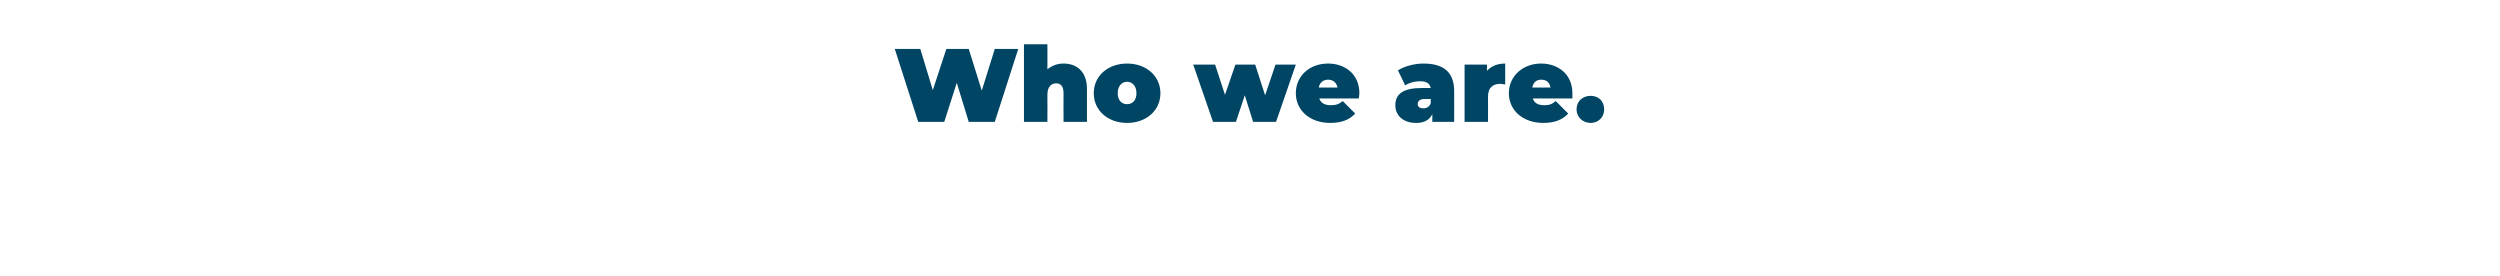 <?xml version="1.0" standalone="no"?><!DOCTYPE svg PUBLIC "-//W3C//DTD SVG 1.1//EN" "http://www.w3.org/Graphics/SVG/1.1/DTD/svg11.dtd"><svg xmlns="http://www.w3.org/2000/svg" version="1.1" width="480px" height="53px" viewBox="0 -4 480 53" style="top:-4px"><desc>Who we are</desc><defs/><g id="Polygon51536"><path d="m195.5 5.4l-4.5 14h-5l-2.3-7.5l-2.4 7.5h-5l-4.5-14h4.9l2.4 7.9l2.6-7.9h4.3l2.5 8l2.5-8h4.5zm13.2 7.7v6.3h-4.5s-.03-5.5 0-5.5c0-1.4-.6-1.9-1.4-1.9c-.9 0-1.7.6-1.7 2.2c.03.02 0 5.2 0 5.2h-4.5V4.5h4.5s.03 4.8 0 4.8c.9-.7 1.9-1.1 3.1-1.1c2.5 0 4.5 1.5 4.5 4.9zm1.3.8c0-3.3 2.7-5.7 6.4-5.7c3.7 0 6.4 2.4 6.4 5.7c0 3.3-2.7 5.7-6.4 5.7c-3.7 0-6.4-2.4-6.4-5.7zm8.2 0c0-1.4-.8-2.2-1.8-2.2c-1 0-1.8.8-1.8 2.2c0 1.4.8 2.1 1.8 2.1c1 0 1.8-.7 1.8-2.1zm30.6-5.5l-3.8 11h-4.4l-1.6-5.1l-1.7 5.1h-4.4l-3.8-11h4.2l1.9 5.8l2-5.8h3.8l1.9 5.9l2-5.9h3.9zm12.1 6.5h-7.6c.3.9 1.1 1.3 2.2 1.3c1 0 1.6-.2 2.3-.8l2.4 2.4c-1.1 1.2-2.6 1.8-4.8 1.8c-4 0-6.6-2.5-6.6-5.7c0-3.3 2.6-5.7 6.2-5.7c3.2 0 6 2 6 5.7c0 .3-.1.7-.1 1zm-7.7-2.1h3.6c-.2-1-.9-1.5-1.8-1.5c-.9 0-1.6.5-1.8 1.5zm26 .7c.02-.02 0 5.9 0 5.9H275s.02-1.48 0-1.5c-.5 1.1-1.5 1.7-3.1 1.7c-2.7 0-4-1.6-4-3.4c0-2.2 1.6-3.3 5-3.3h1.8c-.2-.9-.8-1.3-2.1-1.3c-1 0-2.1.3-2.8.8l-1.4-2.9c1.3-.8 3.2-1.3 4.9-1.3c3.8 0 5.9 1.6 5.9 5.3zm-4.5 2.3v-.8s-1.12.04-1.1 0c-1 0-1.4.4-1.4 1c0 .5.4.8 1.1.8c.6 0 1.2-.3 1.4-1zM289 8.2v4c-.4 0-.6-.1-1-.1c-1.3 0-2.3.7-2.3 2.4c.02 0 0 4.9 0 4.9h-4.5v-11h4.3v1.2c.8-.9 2-1.4 3.5-1.4zm12.9 6.7h-7.6c.3.9 1 1.3 2.2 1.3c1 0 1.5-.2 2.2-.8l2.4 2.4c-1.1 1.2-2.6 1.8-4.8 1.8c-4 0-6.6-2.5-6.6-5.7c0-3.3 2.7-5.7 6.2-5.7c3.2 0 6 2 6 5.7v1zm-7.7-2.1h3.5c-.2-1-.8-1.5-1.8-1.5c-.9 0-1.5.5-1.7 1.5zm8.5 4.2c0-1.6 1.2-2.6 2.7-2.6c1.5 0 2.6 1 2.6 2.6c0 1.5-1.1 2.6-2.6 2.6c-1.5 0-2.7-1.1-2.7-2.6z" stroke="none" fill="#004664"/></g></svg>